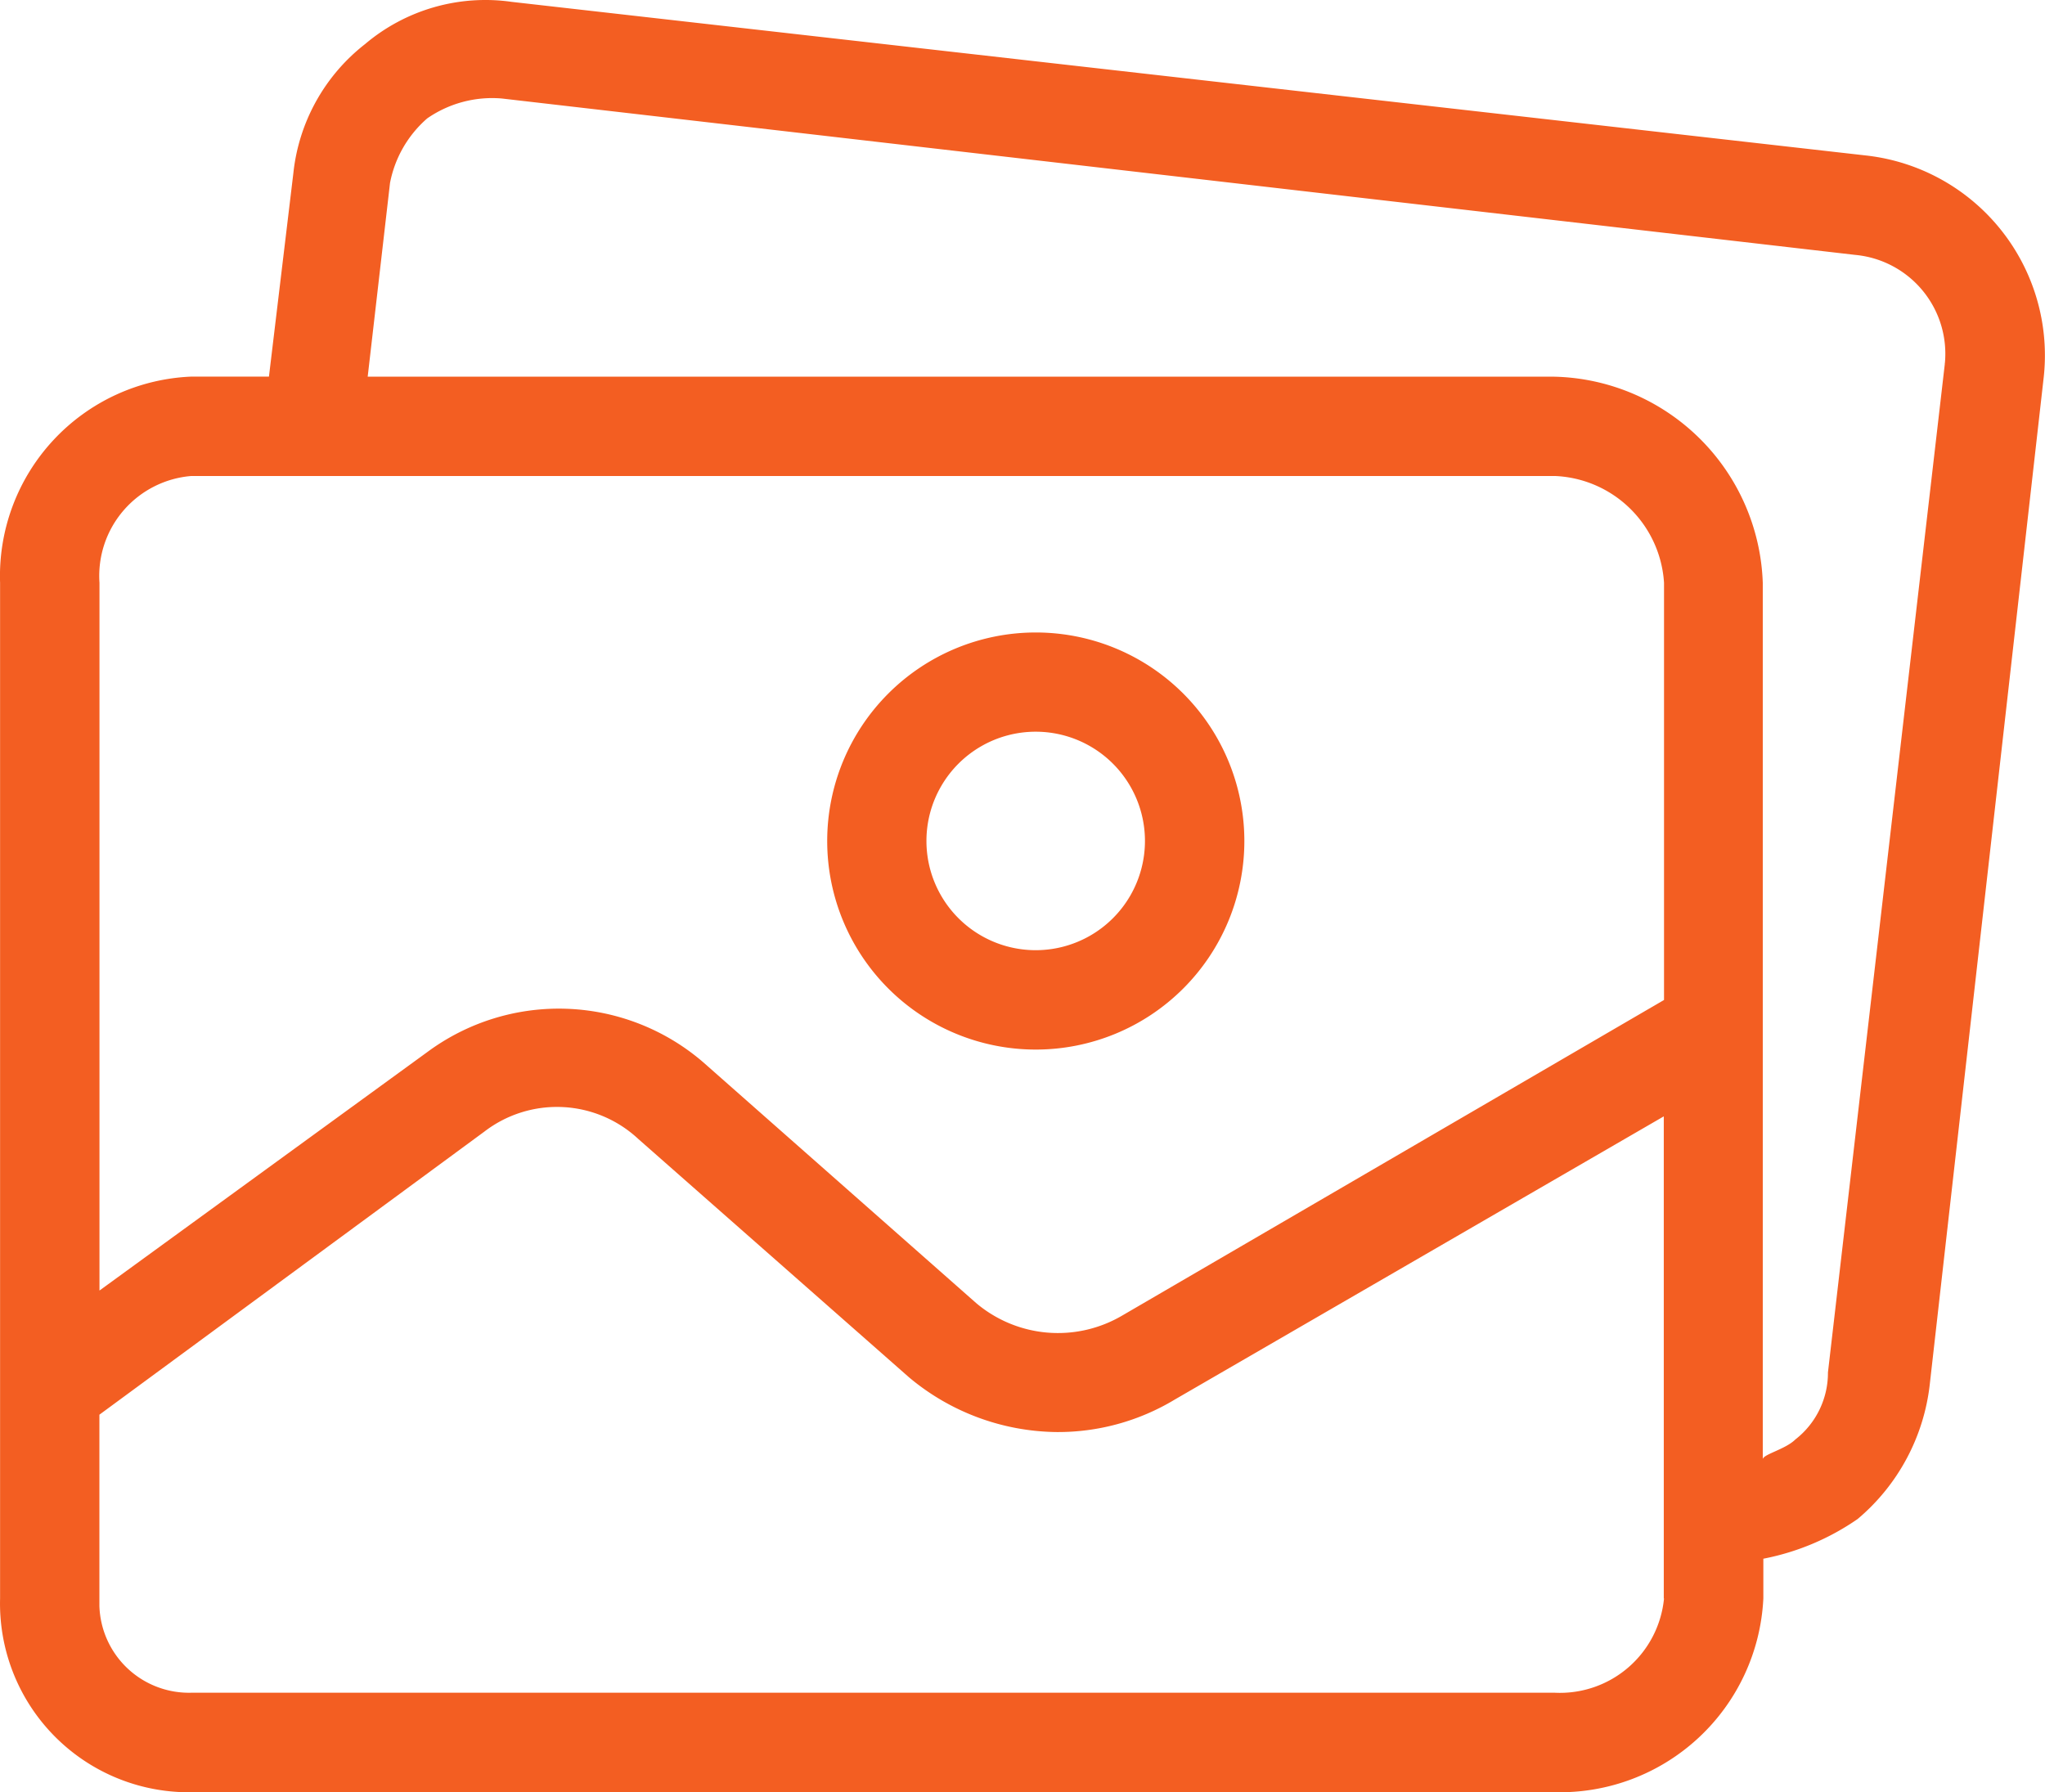 <svg xmlns="http://www.w3.org/2000/svg" width="25.1" height="22.001" viewBox="0 0 25.1 22.001"><defs><style>.a{fill:#F35E22;}</style></defs><g transform="translate(0.001 -0.001)"><path class="a" d="M176.549,159.668a2.56,2.56,0,1,0,2.561,2.561,2.56,2.56,0,0,0-2.561-2.561Zm0,3.9a1.341,1.341,0,0,1,0-2.682h0a1.341,1.341,0,0,1,0,2.682Z" transform="translate(-163.838 -151.903)"/><path class="a" d="M22.923,28.488,6.28,26.6a2.286,2.286,0,0,0-1.8.518A2.317,2.317,0,0,0,3.6,28.7l-.3,2.5H2.348A2.45,2.45,0,0,0,0,33.731V46.2a2.317,2.317,0,0,0,2.255,2.377H19.082a2.5,2.5,0,0,0,2.56-2.378v-.488a3.048,3.048,0,0,0,1.158-.488,2.53,2.53,0,0,0,.884-1.646l1.4-12.376a2.469,2.469,0,0,0-2.161-2.713Zm-2.5,17.71a1.283,1.283,0,0,1-1.341,1.158H2.348a1.1,1.1,0,0,1-1.129-1.065q0-.047,0-.094V43.943l4.725-3.475a1.463,1.463,0,0,1,1.89.091l3.323,2.926a2.866,2.866,0,0,0,1.8.671,2.774,2.774,0,0,0,1.463-.4l6-3.475V46.2Zm0-7.346-6.645,3.871a1.555,1.555,0,0,1-1.8-.152L8.627,39.614a2.713,2.713,0,0,0-3.384-.122L1.22,42.419V33.731A1.23,1.23,0,0,1,2.348,32.42H19.082a1.4,1.4,0,0,1,1.341,1.311Zm3.446-7.816v.012L22.435,43.424a1.036,1.036,0,0,1-.4.823c-.122.122-.4.183-.4.244V33.731a2.621,2.621,0,0,0-2.56-2.53H4.512l.274-2.378a1.4,1.4,0,0,1,.457-.793,1.4,1.4,0,0,1,.914-.244l16.613,1.92a1.219,1.219,0,0,1,1.1,1.331Z" transform="translate(0 -26.576)"/></g></svg>